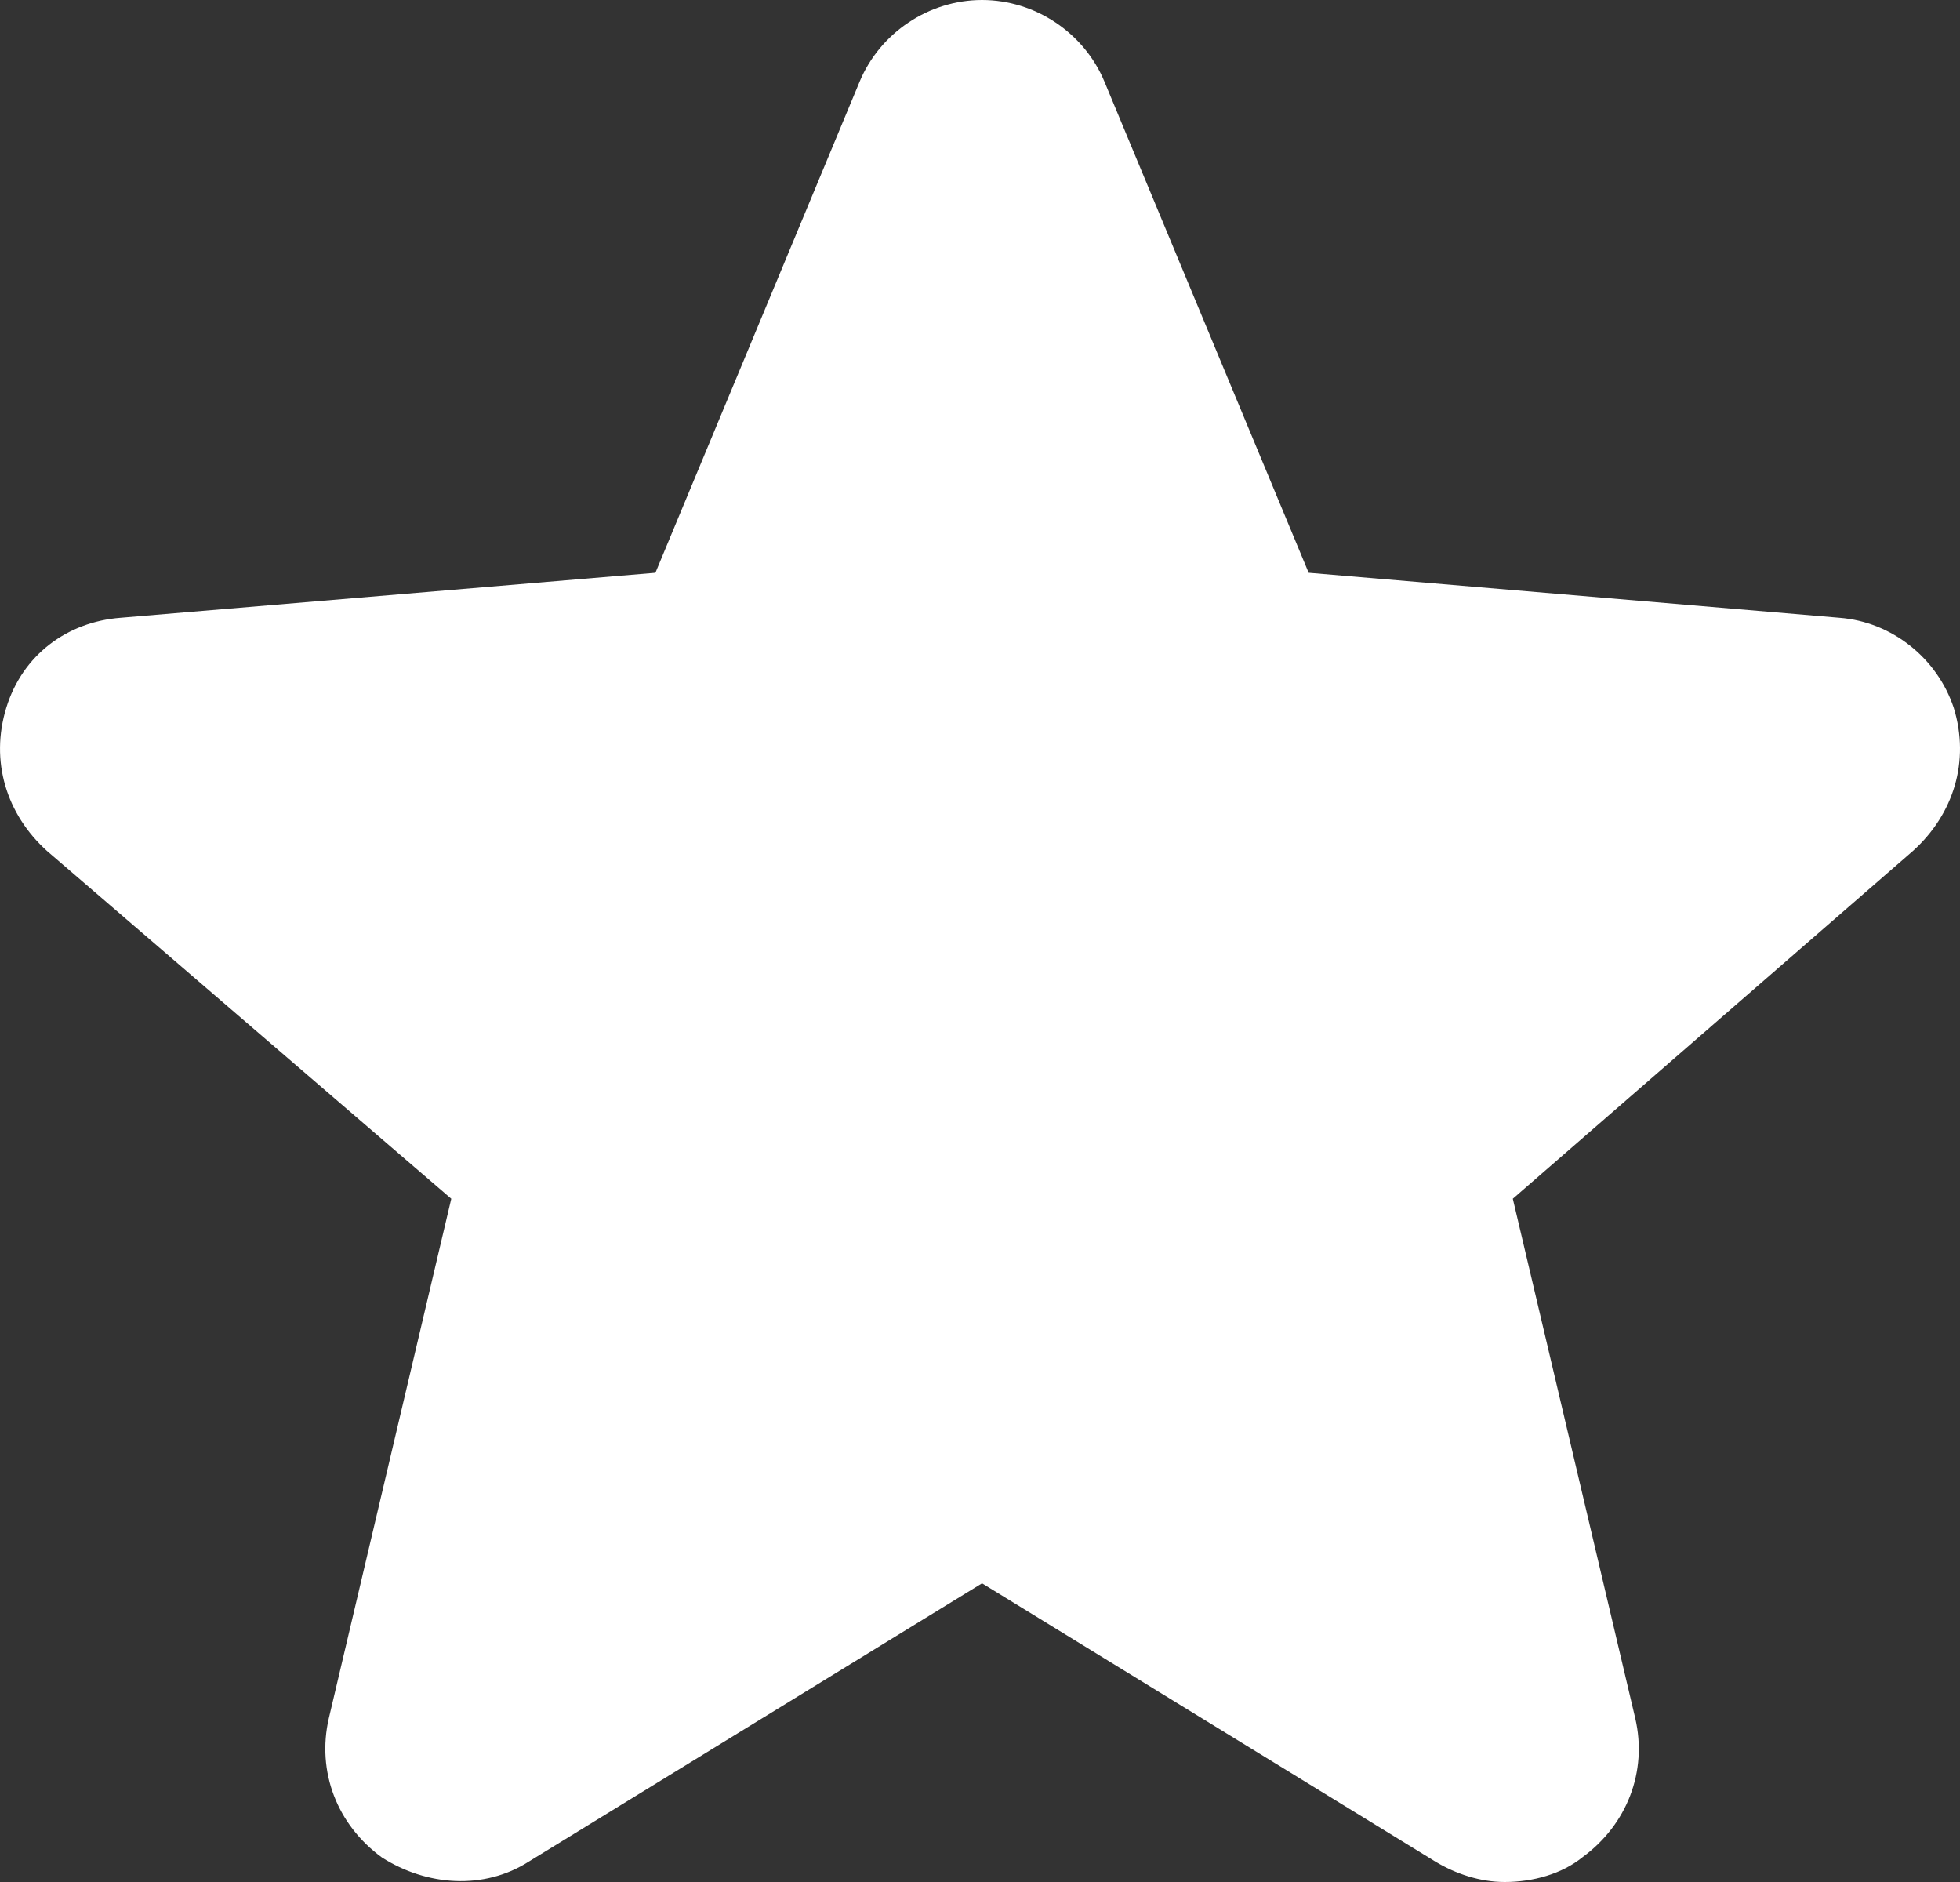 <svg width="25" height="24" viewBox="0 0 25 24" fill="none" xmlns="http://www.w3.org/2000/svg">
<rect x="0" y="0" width="25" height="24" fill="#333333" stroke="none"/>
<path fill-rule="evenodd" clip-rule="evenodd" d="M19.192 24C18.88 24 18.567 23.896 18.307 23.739L12.526 20.191L6.746 23.739C6.173 24.105 5.444 24.052 4.871 23.687C4.298 23.269 4.038 22.591 4.194 21.913L5.756 15.287L0.6 10.852C0.08 10.383 -0.128 9.704 0.08 9.026C0.288 8.348 0.861 7.93 1.538 7.878L8.36 7.304L10.964 1.043C11.224 0.417 11.849 0 12.526 0C13.203 0 13.828 0.417 14.088 1.043L16.692 7.304L23.462 7.878C24.139 7.93 24.712 8.4 24.92 9.026C25.129 9.704 24.92 10.383 24.399 10.852L19.296 15.287L20.858 21.913C21.015 22.591 20.754 23.269 20.181 23.687C19.921 23.896 19.556 24 19.192 24Z" fill="#FFFFFF"/>
</svg>
